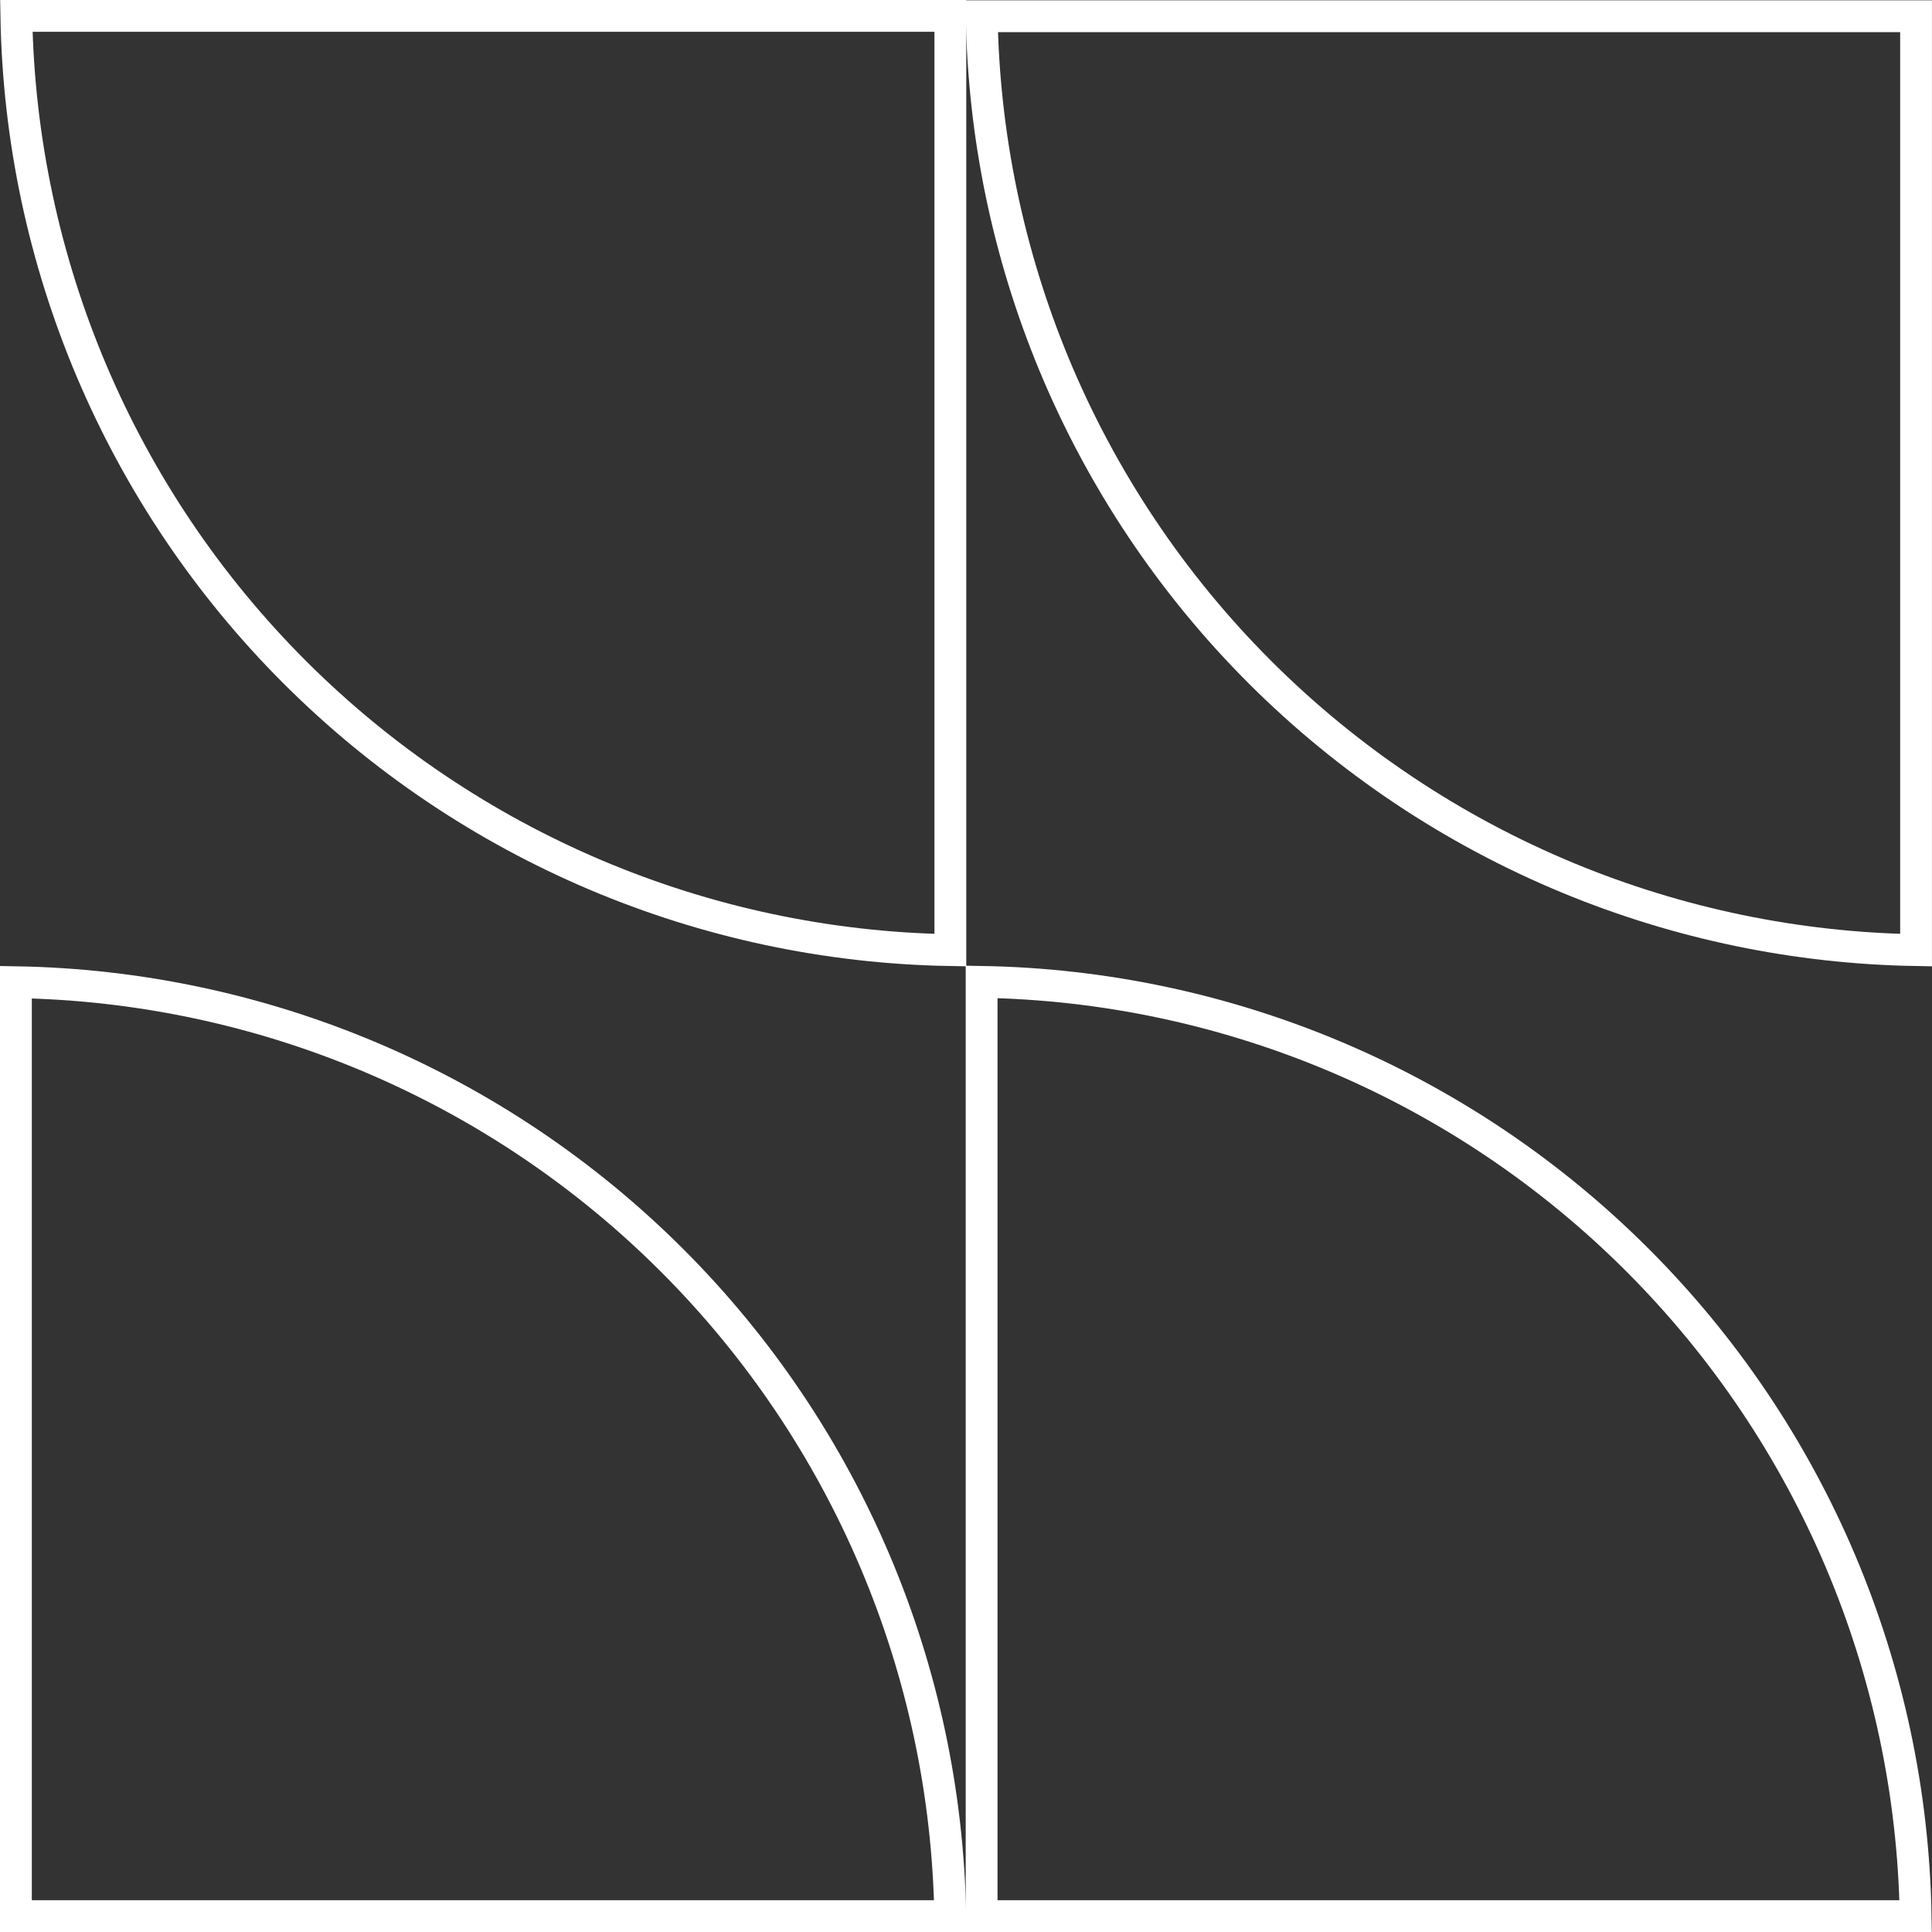 <?xml version="1.0" encoding="UTF-8"?> <svg xmlns="http://www.w3.org/2000/svg" width="60" height="60" viewBox="0 0 60 60" fill="none"><rect x="0" y="0" width="60" height="60" fill="#333333" stroke="none"/> <path d="M59.505 29.507L59.505 0.504L30.488 0.504C30.549 4.21 31.309 7.873 32.728 11.301C34.211 14.88 36.385 18.133 39.126 20.872C41.867 23.612 45.121 25.785 48.703 27.267C52.132 28.686 55.797 29.446 59.505 29.507Z" stroke="white" stroke-width="0.988"></path> <path d="M20.87 39.14C15.451 33.724 8.143 30.631 0.494 30.503L0.494 59.506L29.511 59.506C29.383 51.861 26.288 44.556 20.87 39.14Z" stroke="white" stroke-width="0.988"></path> <path d="M9.145 20.867C14.561 26.285 21.867 29.379 29.514 29.507L29.514 0.494L0.507 0.494C0.635 8.142 3.728 15.45 9.145 20.867Z" stroke="white" stroke-width="0.988"></path> <path d="M30.485 59.506L59.492 59.506C59.364 51.858 56.271 44.55 50.854 39.133C45.438 33.715 38.132 30.621 30.485 30.493L30.485 59.506Z" stroke="white" stroke-width="0.988"></path> </svg> 